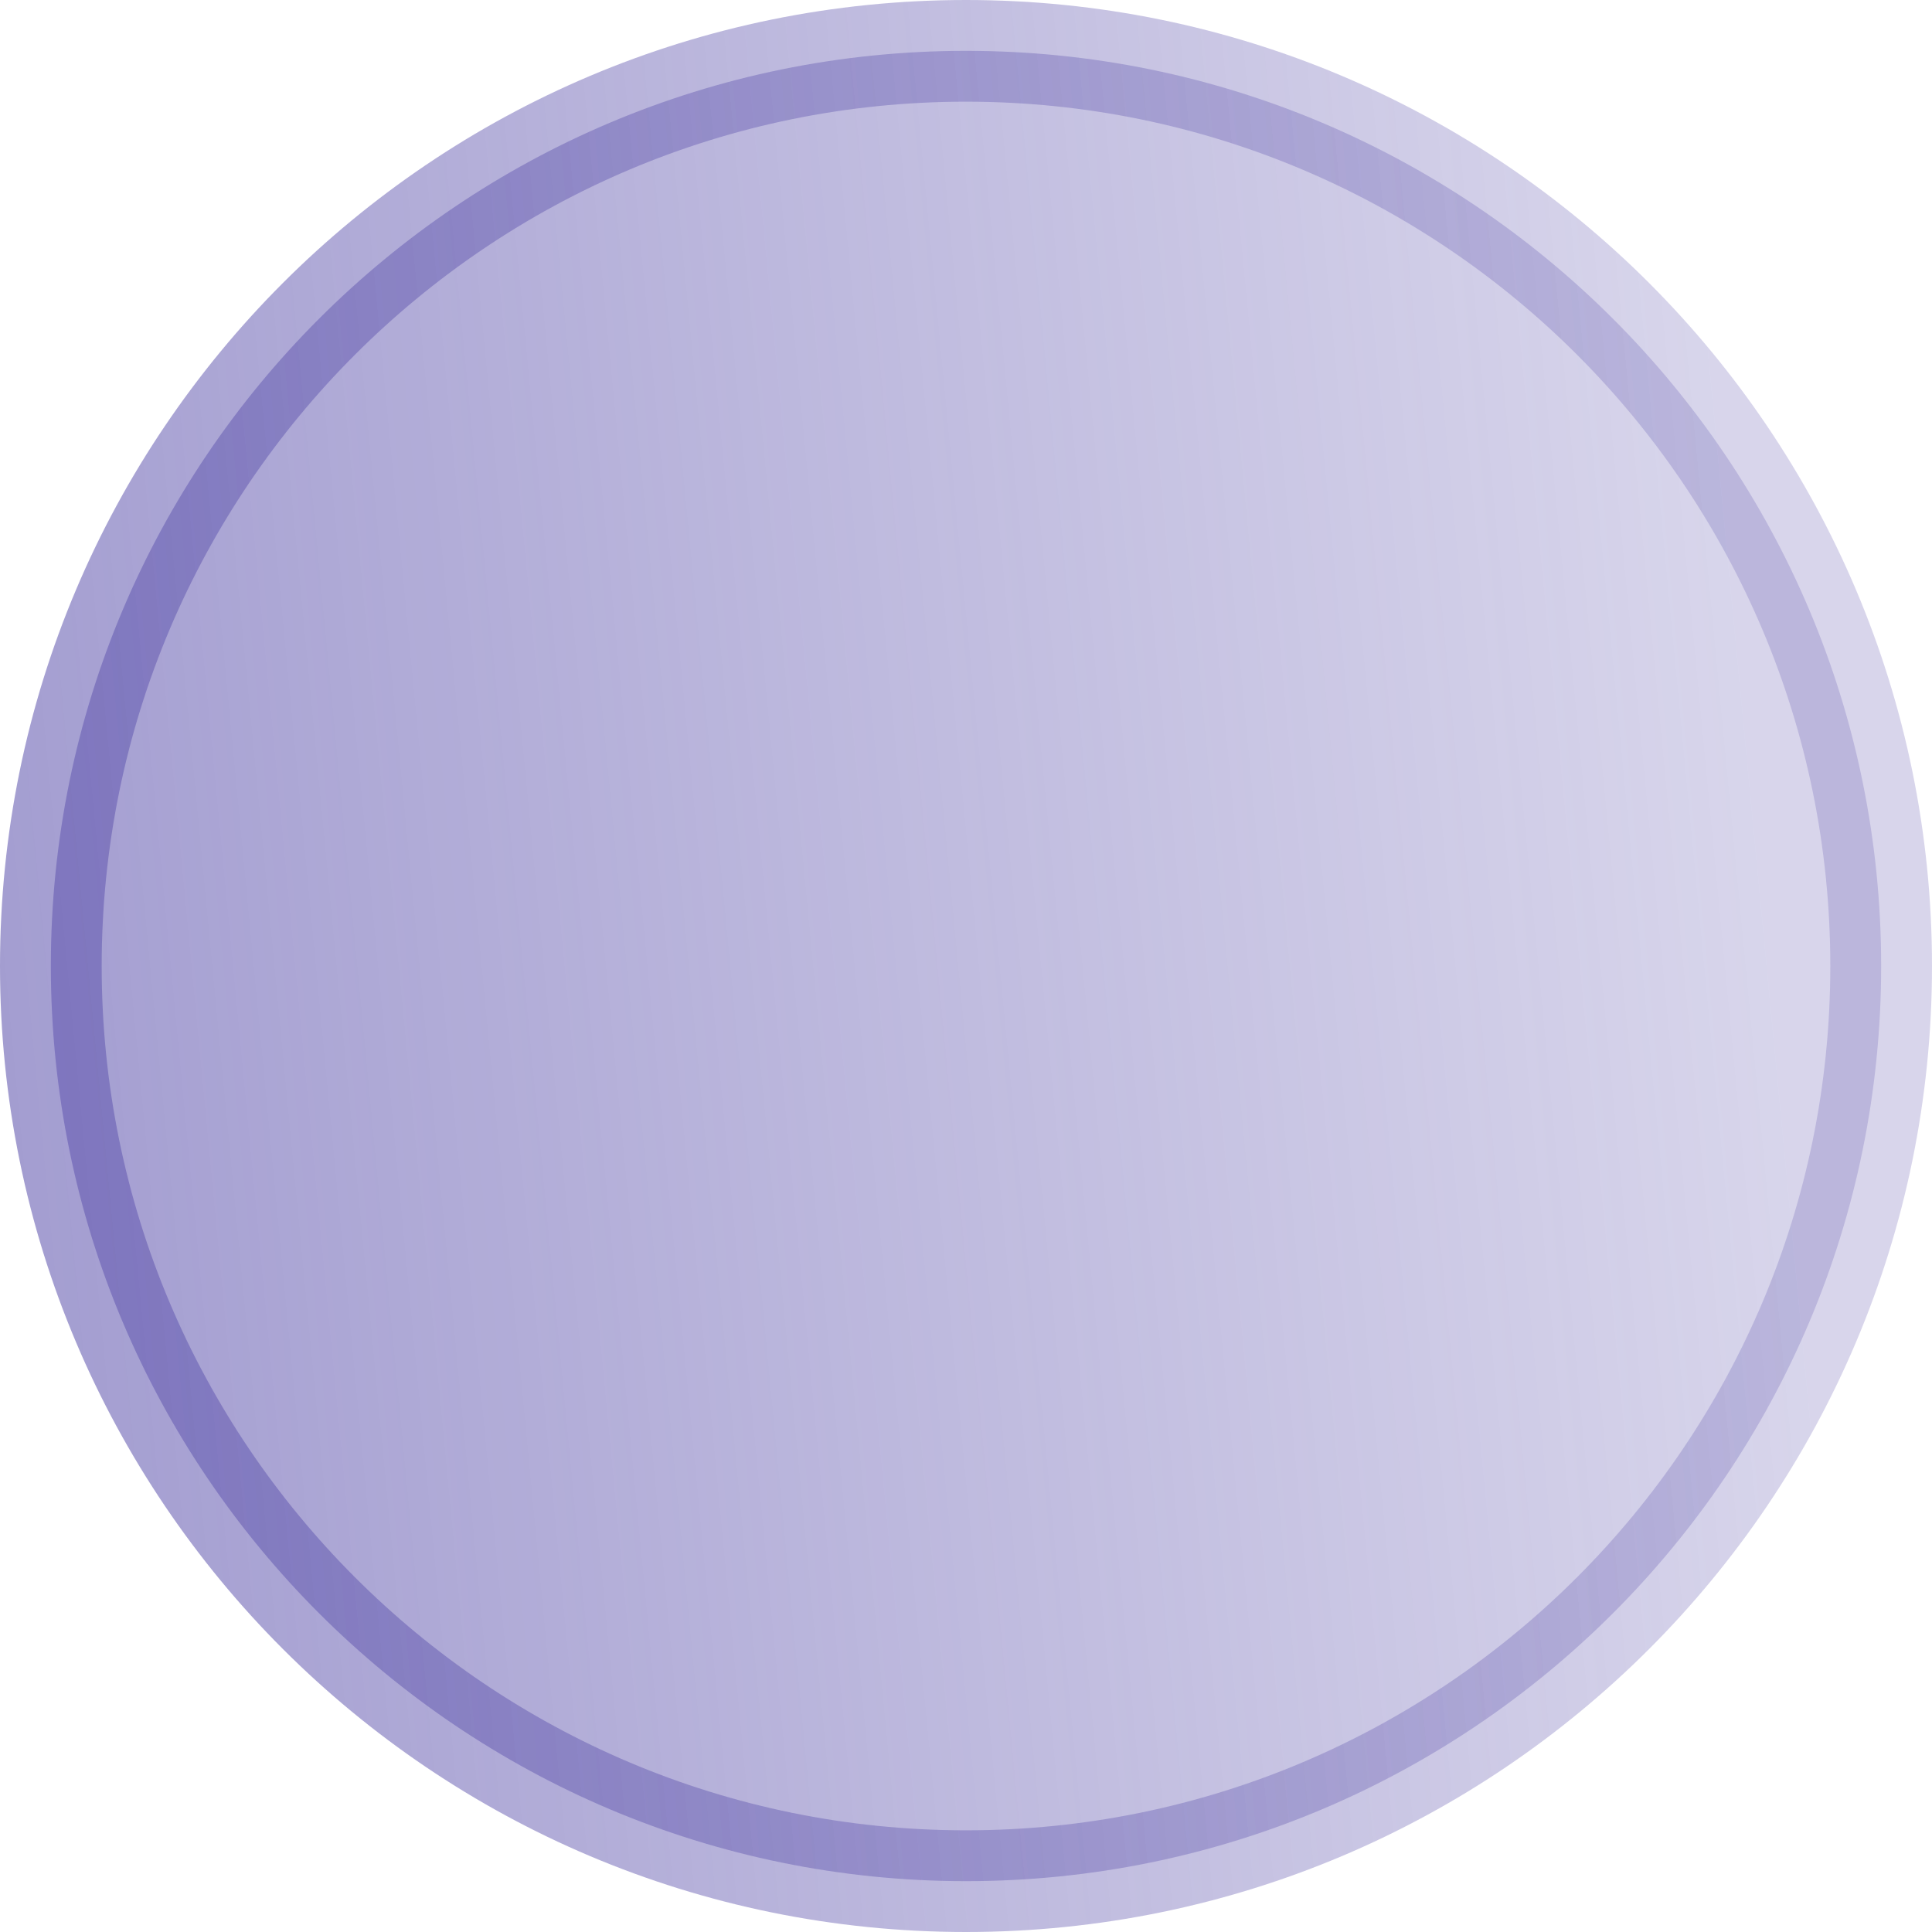 <svg width="38" height="38" viewBox="0 0 38 38" fill="none" xmlns="http://www.w3.org/2000/svg">
<g clip-path="url(#clip0_2014_65)">
<path d="M19 37C28.941 37 37 28.941 37 19C37 9.059 28.941 1 19 1C9.059 1 1 9.059 1 19C1 28.941 9.059 37 19 37Z" fill="url(#paint0_linear_2014_65)" stroke="url(#paint1_linear_2014_65)" stroke-width="2"/>
</g>
<defs>
<linearGradient id="paint0_linear_2014_65" x1="1.19396e-07" y1="32.857" x2="40.043" y2="29.032" gradientUnits="userSpaceOnUse">
<stop stop-color="#6359B0" stop-opacity="0.6"/>
<stop offset="0.9" stop-color="#6359B0" stop-opacity="0.25"/>
</linearGradient>
<linearGradient id="paint1_linear_2014_65" x1="1.19396e-07" y1="32.857" x2="40.043" y2="29.032" gradientUnits="userSpaceOnUse">
<stop stop-color="#6359B0" stop-opacity="0.6"/>
<stop offset="0.9" stop-color="#6359B0" stop-opacity="0.25"/>
</linearGradient>
<clipPath id="clip0_2014_65">
<rect width="38" height="38" fill="white"/>
</clipPath>
</defs>
</svg>
